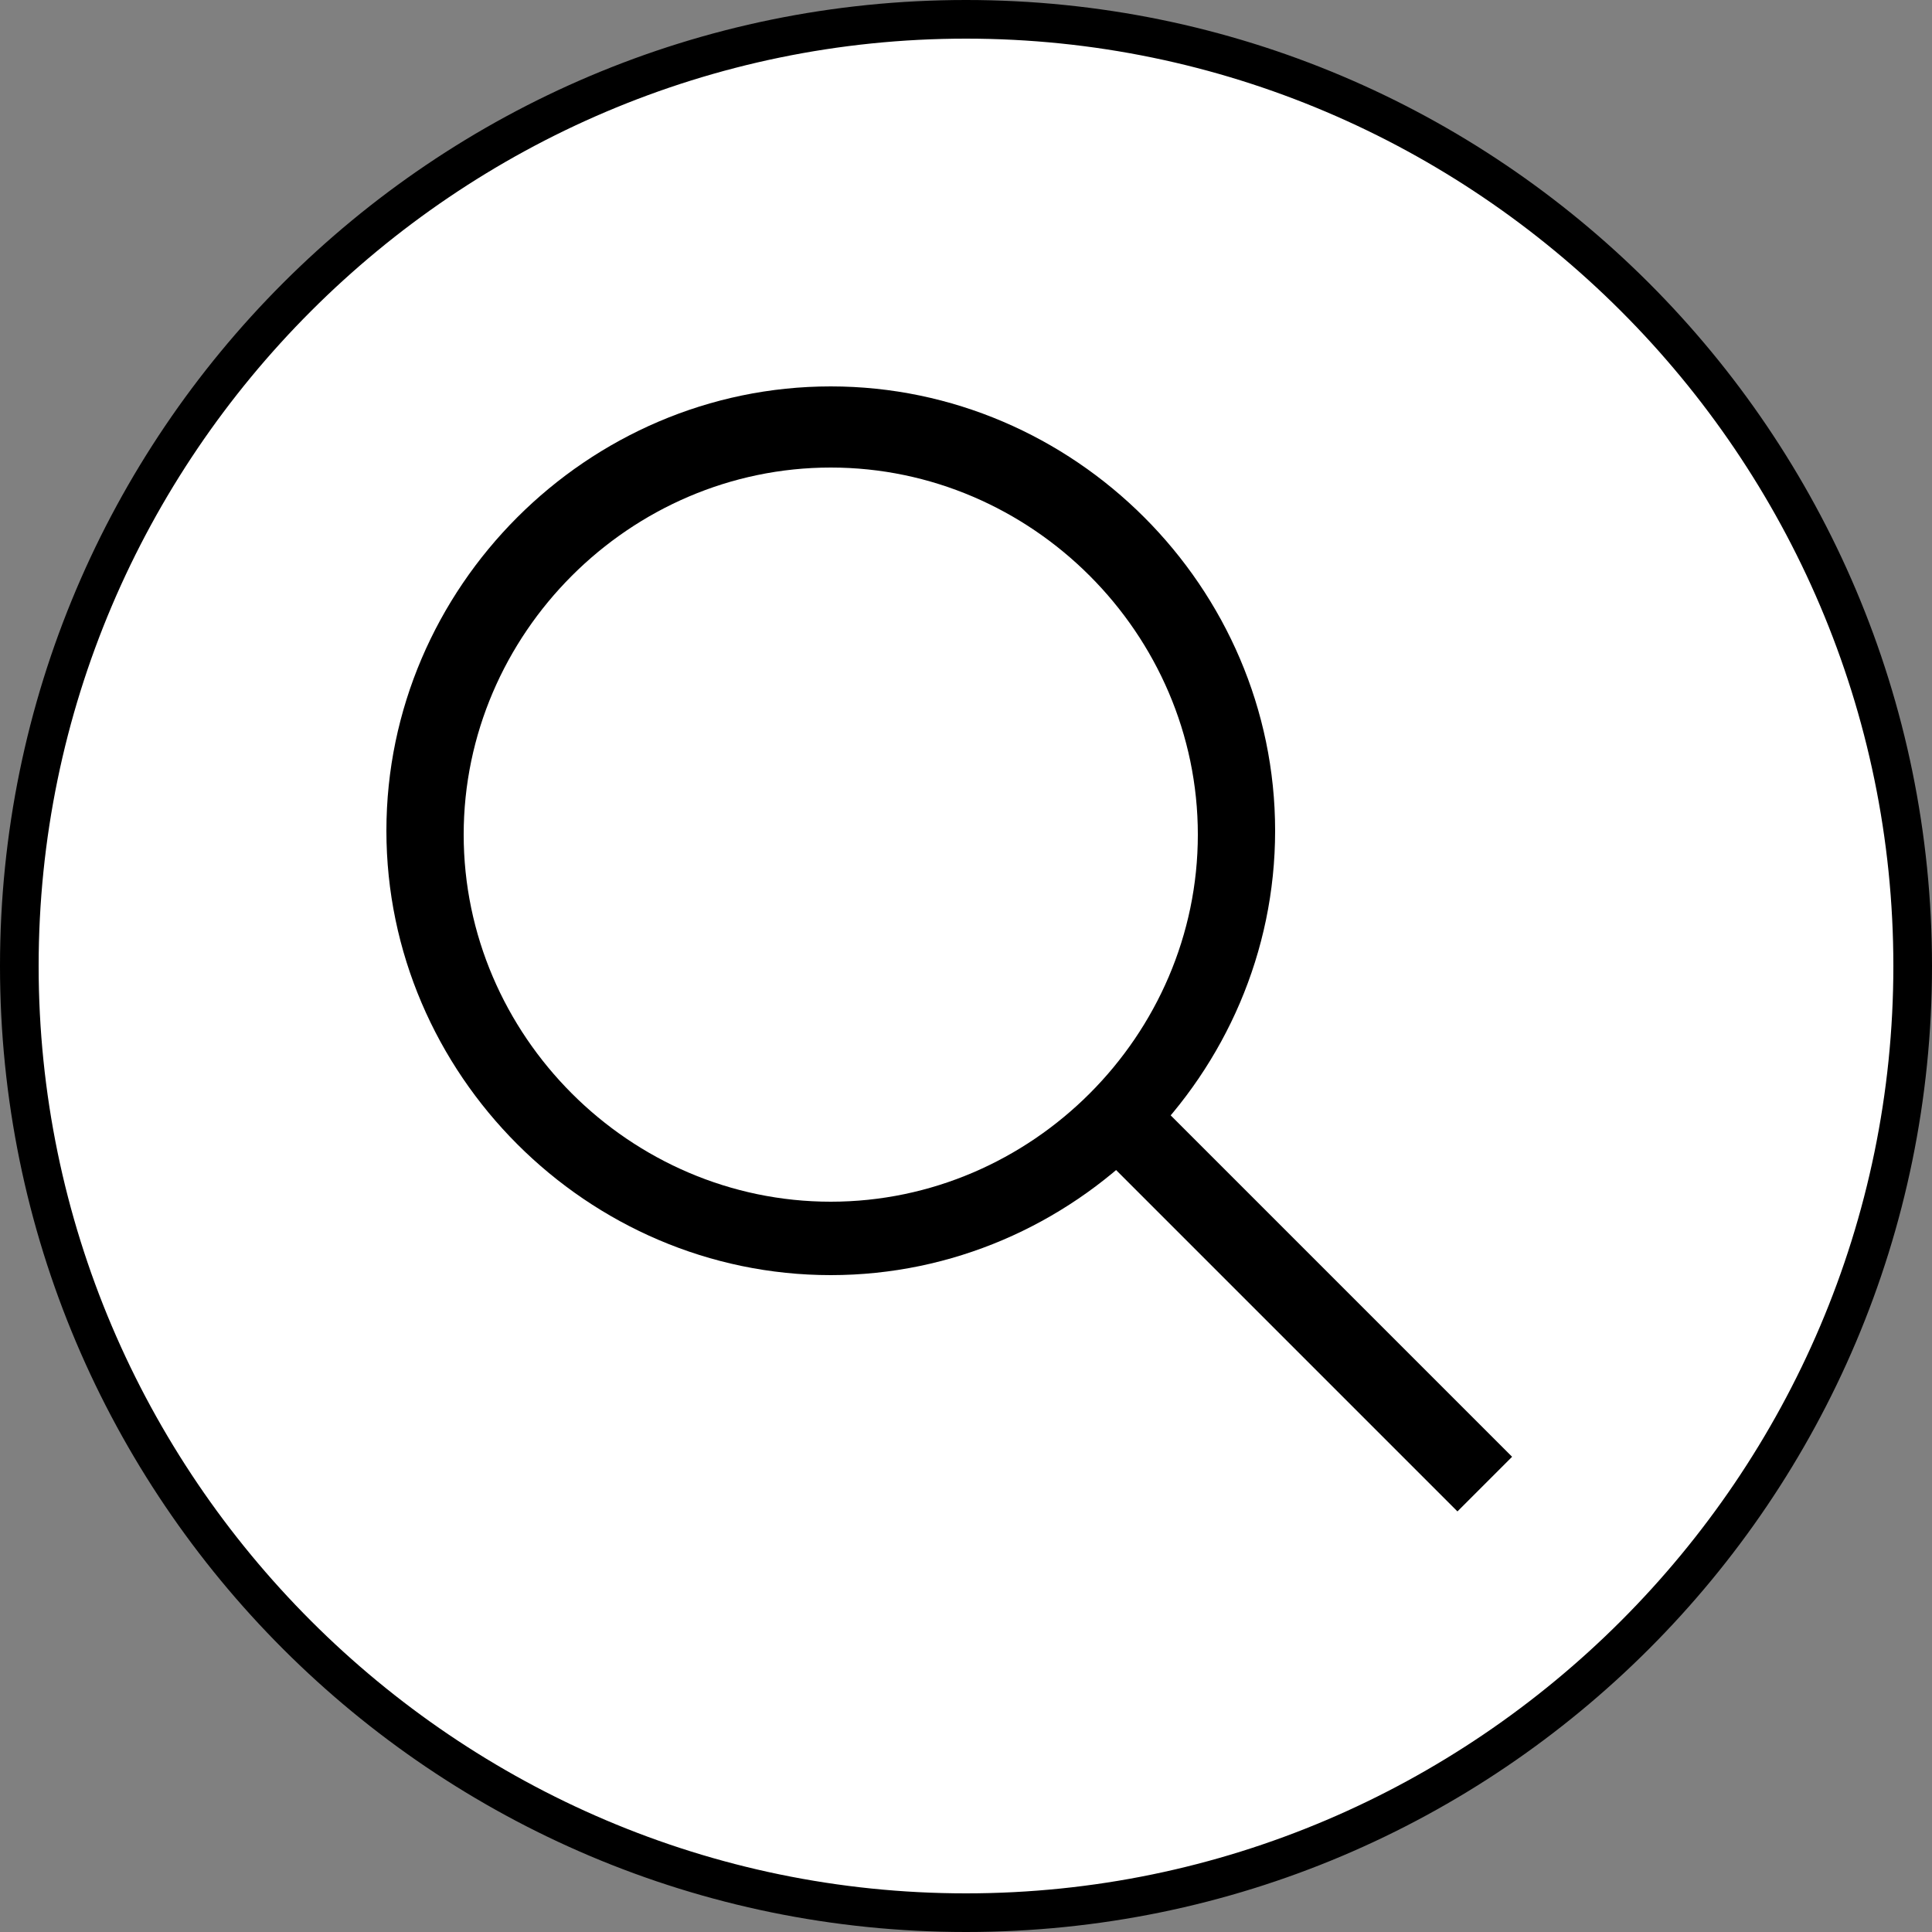 <?xml version="1.0" encoding="UTF-8"?>
<svg xmlns="http://www.w3.org/2000/svg" version="1.1" viewBox="0 0 50 50">
  <rect x="0" y="0" width="50" height="50" fill="#808080" stroke="none"/>
  <defs>
    <style>
      .cls-1 {
        fill: none;
        stroke: #000;
        stroke-miterlimit: 10;
        stroke-width: 2px;
      }

      .cls-2 {
        fill: #000;
      }

      .cls-2, .cls-3 {
        stroke-width: 0px;
      }

      .cls-3 {
        fill: #fff;
      }

      .cls-4 {
        display: none;
      }
    </style>
  </defs>
  <g id="Ebene_1" data-name="Ebene 1" class="cls-4">
    <g>
      <path class="cls-3" d="M-158.7,36.4h0c13.5,0,24.5,11,24.5,24.5h0c0,13.5-11,24.5-24.5,24.5h0c-13.5,0-24.5-11-24.5-24.5h0c0-13.5,11-24.5,24.5-24.5Z"/>
      <path class="cls-2" d="M-158.7,85.9c-13.8,0-25-11.2-25-25s11.2-25,25-25,25,11.2,25,25-11.2,25-25,25ZM-158.7,36.9c-13.2,0-24,10.8-24,24s10.8,24,24,24,24-10.8,24-24-10.8-24-24-24Z"/>
    </g>
    <g>
      <circle class="cls-1" cx="-163" cy="56.6" r="10.5"/>
      <line class="cls-1" x1="-155.8" y1="63.9" x2="-145" y2="74.7"/>
    </g>
    <g>
      <path class="cls-3" d="M25,.5h0c13.5,0,24.5,11,24.5,24.5h0c0,13.5-11,24.5-24.5,24.5h0C11.5,49.5.5,38.5.5,25h0C.5,11.5,11.5.5,25,.5Z"/>
      <path class="cls-2" d="M25,50C11.2,50,0,38.8,0,25S11.2,0,25,0s25,11.2,25,25-11.2,25-25,25ZM25,1C11.8,1,1,11.8,1,25s10.8,24,24,24,24-10.8,24-24S38.2,1,25,1Z"/>
    </g>
    <g>
      <circle class="cls-1" cx="21.5" cy="21.5" r="10.5"/>
      <line class="cls-1" x1="28.8" y1="28.8" x2="38.5" y2="38.5"/>
    </g>
  </g>
  <g id="pfad">
    <g>
      <path class="cls-3" d="M25,.5h0c13.5,0,24.5,11,24.5,24.5h0c0,13.5-11,24.5-24.5,24.5h0C11.5,49.5.5,38.5.5,25h0C.5,11.5,11.5.5,25,.5Z"/>
      <path class="cls-2" d="M25,50C11.2,50,0,38.8,0,25S11.2,0,25,0s25,11.2,25,25-11.2,25-25,25ZM25,1C11.8,1,1,11.8,1,25s10.8,24,24,24,24-10.8,24-24S38.2,1,25,1Z"/>
    </g>
    <g>
      <path class="cls-2" d="M21.5,33c-6.3,0-11.5-5.2-11.5-11.5s5.2-11.5,11.5-11.5,11.5,5.2,11.5,11.5-5.2,11.5-11.5,11.5ZM21.5,12.1c-5.2,0-9.5,4.3-9.5,9.5s4.3,9.5,9.5,9.5,9.5-4.3,9.5-9.5-4.3-9.5-9.5-9.5Z"/>
      <rect class="cls-2" x="32.6" y="26.8" width="2" height="13.6" transform="translate(-13.9 33.6) rotate(-45)"/>
    </g>
  </g>
</svg>